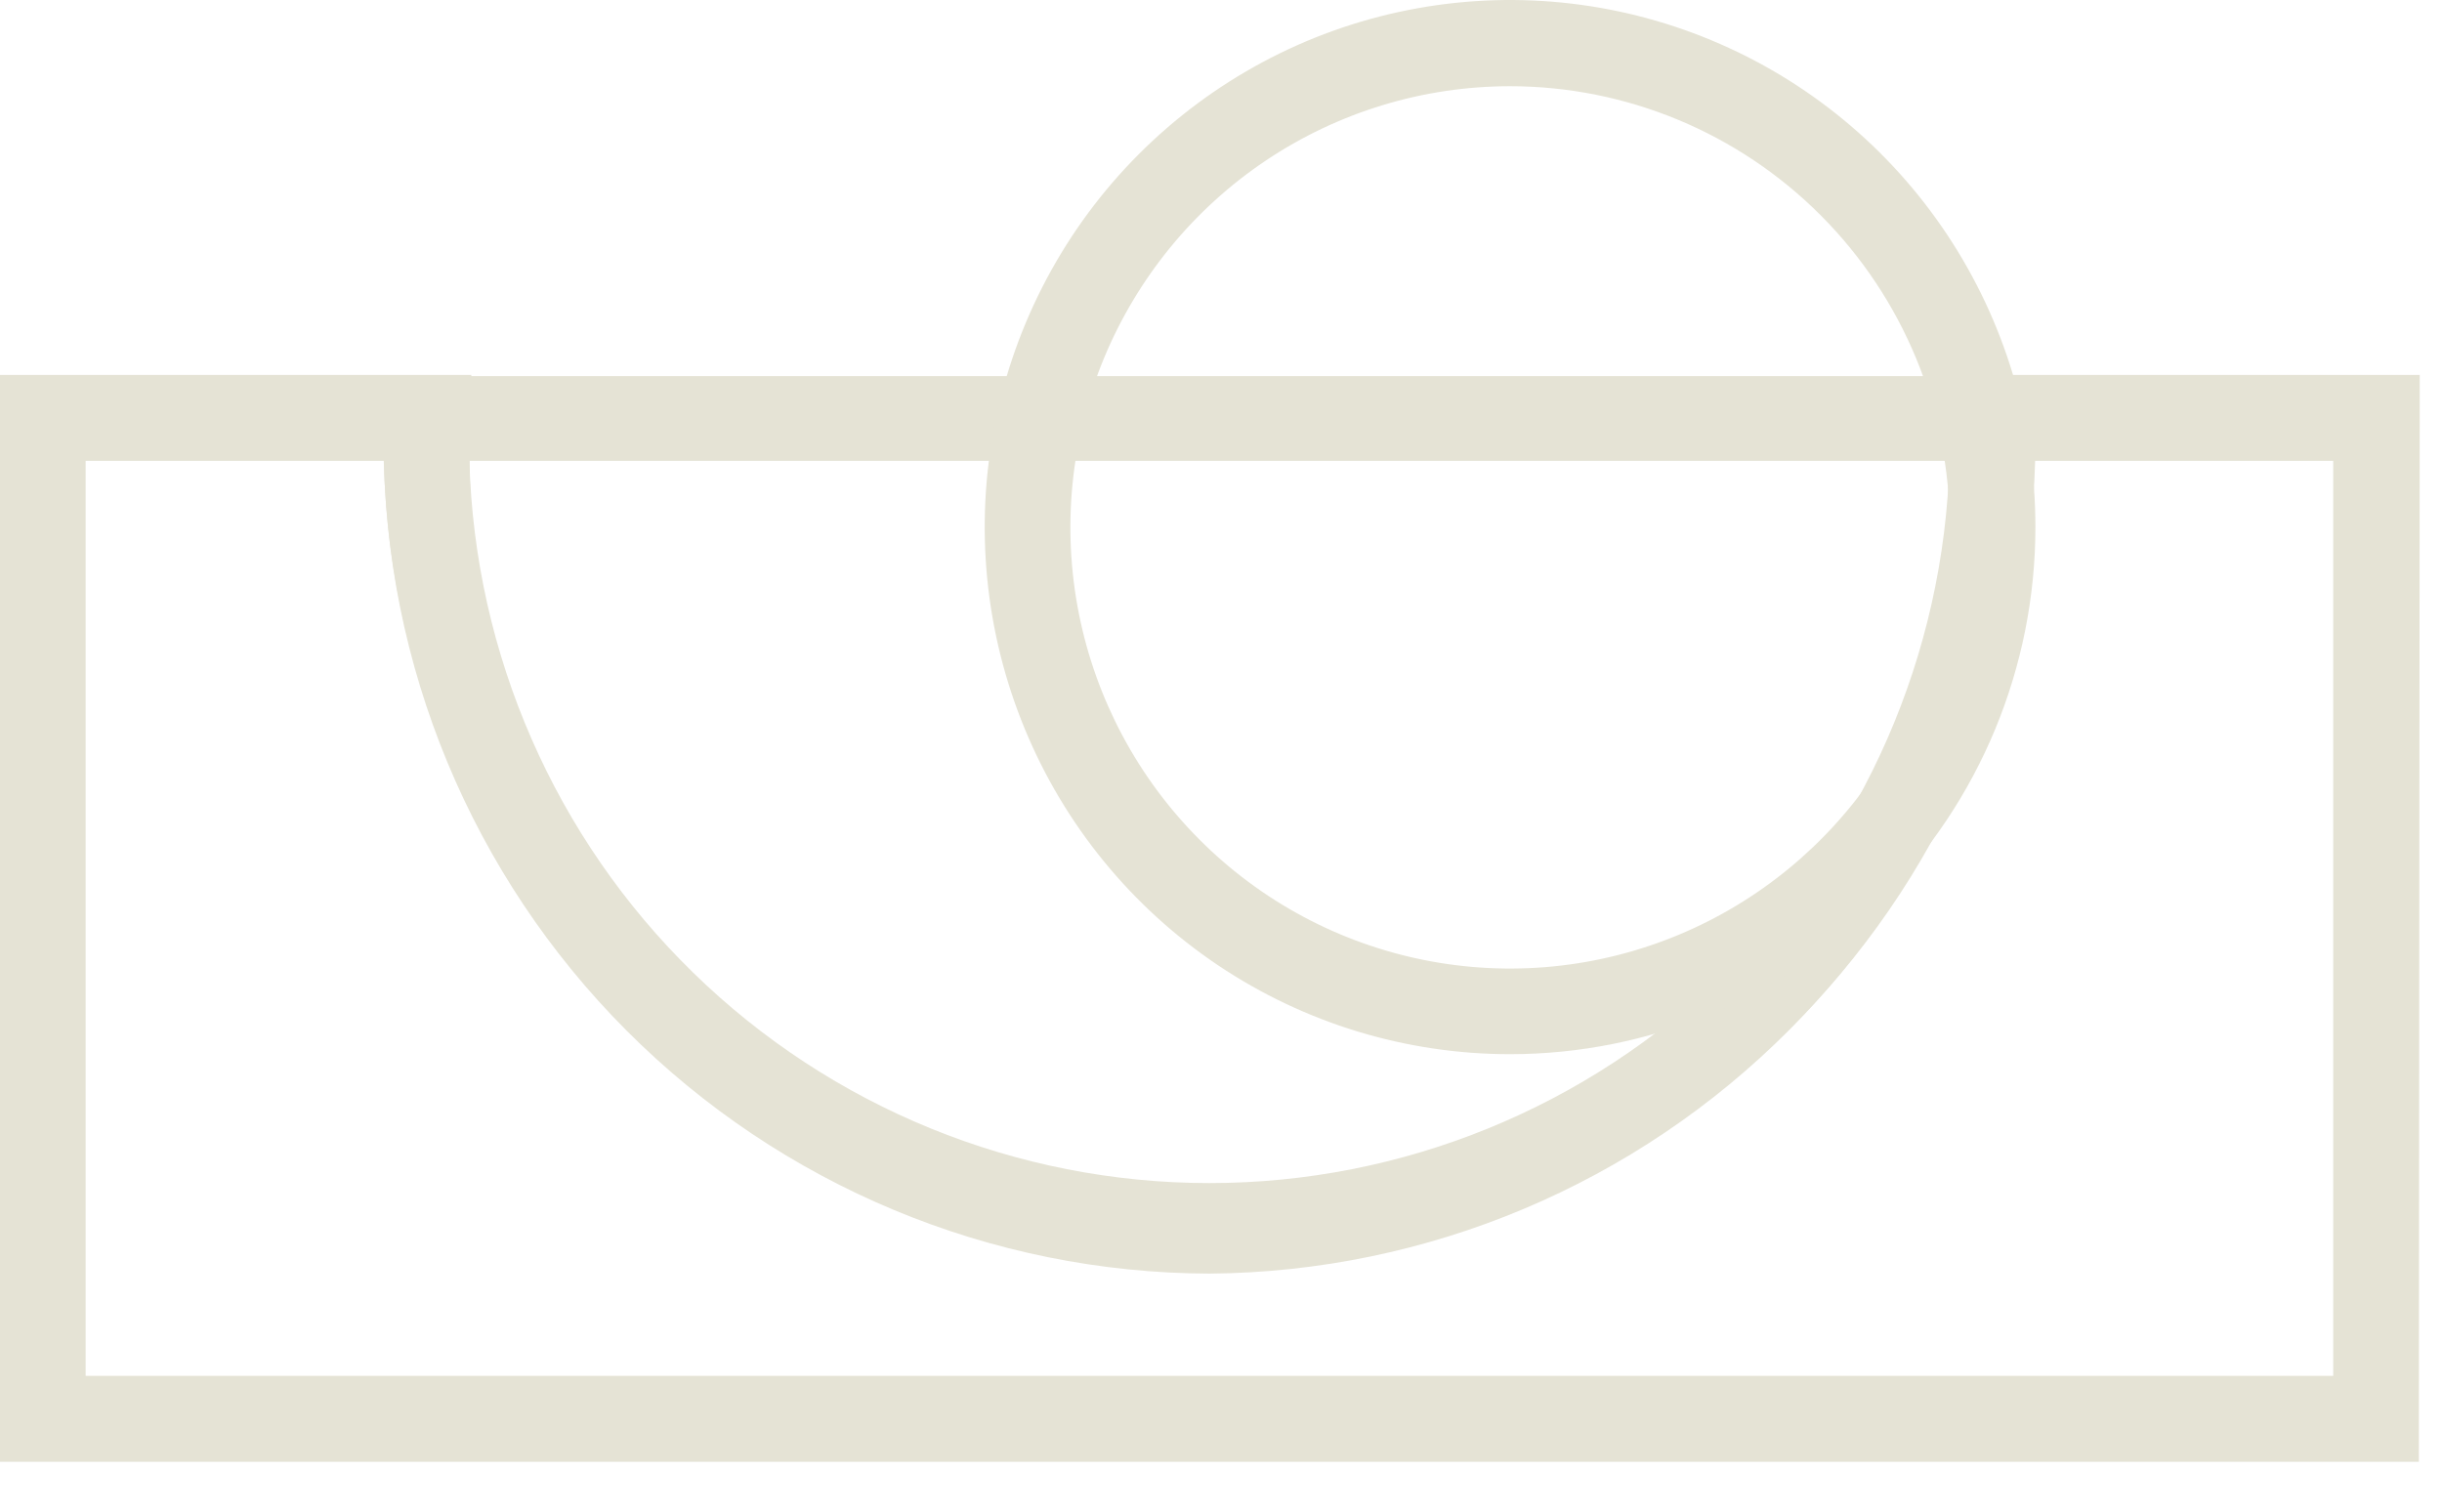 <?xml version="1.0" encoding="UTF-8"?> <svg xmlns="http://www.w3.org/2000/svg" width="42" height="26" viewBox="0 0 42 26" fill="none"> <path d="M41.602 25.143H0V6.449H8.107L8.078 7.316C8.078 7.43 8.078 7.538 8.078 7.651C8.045 9.35 8.349 11.038 8.974 12.617C9.599 14.196 10.531 15.634 11.717 16.847C12.902 18.06 14.317 19.024 15.878 19.682C17.439 20.34 19.115 20.679 20.808 20.679C22.502 20.679 24.178 20.34 25.739 19.682C27.3 19.024 28.715 18.06 29.9 16.847C31.085 15.634 32.018 14.196 32.643 12.617C33.267 11.038 33.572 9.35 33.539 7.651C33.539 7.523 33.539 7.4 33.539 7.272L33.505 6.449H41.617L41.602 25.143ZM1.473 23.665H40.129V7.927H35.002C34.905 11.642 33.366 15.171 30.713 17.764C28.061 20.356 24.504 21.807 20.801 21.807C17.098 21.807 13.541 20.356 10.889 17.764C8.236 15.171 6.697 11.642 6.6 7.927H1.473V23.665Z" fill="#E5E3D5"></path> <path d="M20.801 21.906C17.04 21.895 13.436 20.393 10.776 17.726C8.115 15.059 6.614 11.444 6.6 7.671C6.6 7.543 6.6 7.415 6.6 7.287V6.469H34.938V7.237C34.938 7.38 34.938 7.523 34.938 7.671C34.924 11.433 33.432 15.038 30.785 17.703C28.138 20.368 24.55 21.878 20.801 21.906ZM8.073 7.927C8.165 11.253 9.546 14.412 11.923 16.731C14.3 19.051 17.485 20.349 20.801 20.349C24.117 20.349 27.302 19.051 29.678 16.731C32.056 14.412 33.437 11.253 33.529 7.927H8.073Z" fill="#E5E3D5"></path> <path d="M25.972 18.132C24.184 18.132 22.437 17.6 20.951 16.604C19.465 15.607 18.307 14.191 17.624 12.534C16.94 10.877 16.761 9.054 17.11 7.296C17.459 5.537 18.32 3.921 19.584 2.654C20.849 1.386 22.459 0.523 24.212 0.174C25.965 -0.176 27.782 0.005 29.433 0.692C31.084 1.378 32.495 2.541 33.487 4.033C34.479 5.524 35.008 7.278 35.007 9.071C35.005 11.474 34.052 13.778 32.358 15.477C30.663 17.176 28.367 18.131 25.972 18.132ZM25.972 1.483C24.476 1.483 23.014 1.928 21.77 2.762C20.527 3.596 19.558 4.781 18.985 6.167C18.413 7.554 18.263 9.079 18.555 10.551C18.847 12.023 19.567 13.375 20.625 14.436C21.682 15.498 23.029 16.22 24.496 16.513C25.963 16.806 27.484 16.656 28.866 16.081C30.247 15.507 31.429 14.534 32.26 13.287C33.09 12.039 33.534 10.572 33.534 9.071C33.533 7.059 32.736 5.13 31.318 3.707C29.9 2.284 27.977 1.484 25.972 1.483Z" fill="#E5E3D5"></path> </svg> 